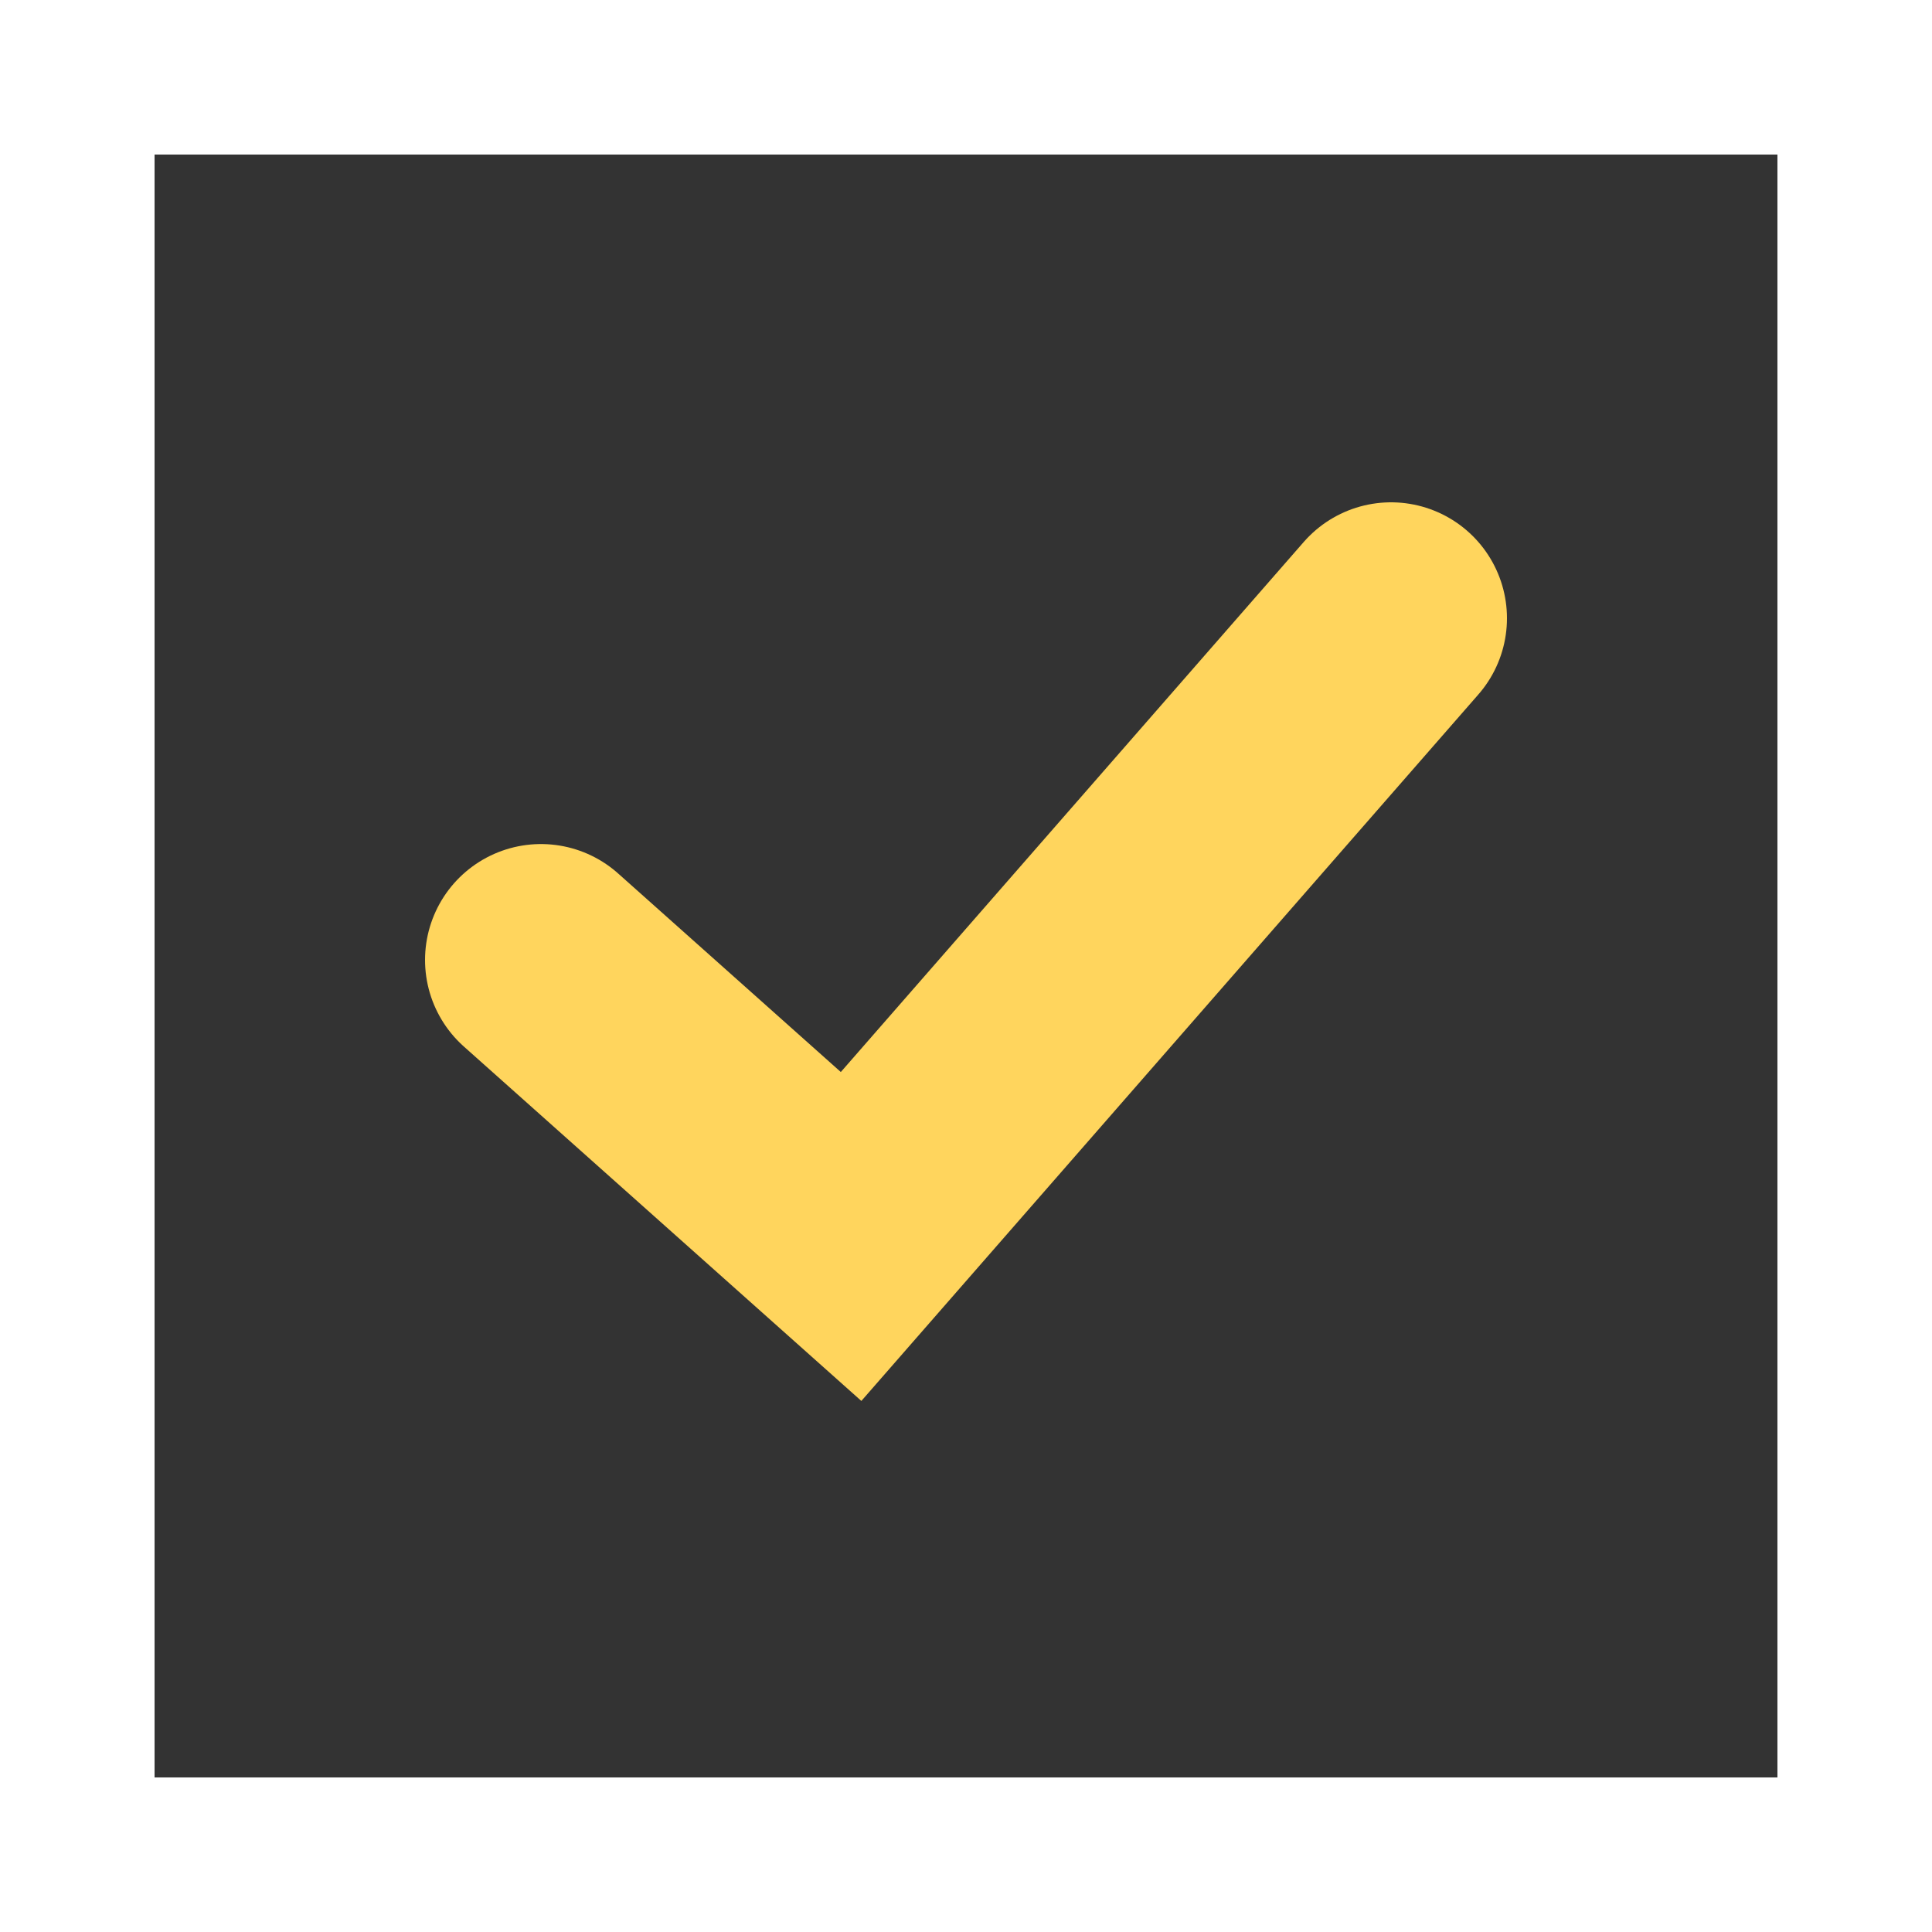 <?xml version="1.0" encoding="UTF-8"?> <svg xmlns="http://www.w3.org/2000/svg" width="25" height="25" viewBox="0 0 25 25" fill="none"><rect x="0" y="0" width="25" height="25" fill="#333333" stroke="none"/> <rect x="1" y="1" width="23" height="23" stroke="white" stroke-width="2"></rect> <path d="M0 4.422L4.013 8L11 0" transform="translate(7 8)" stroke="#FFD55D" stroke-width="3" stroke-linecap="round"></path> </svg> 